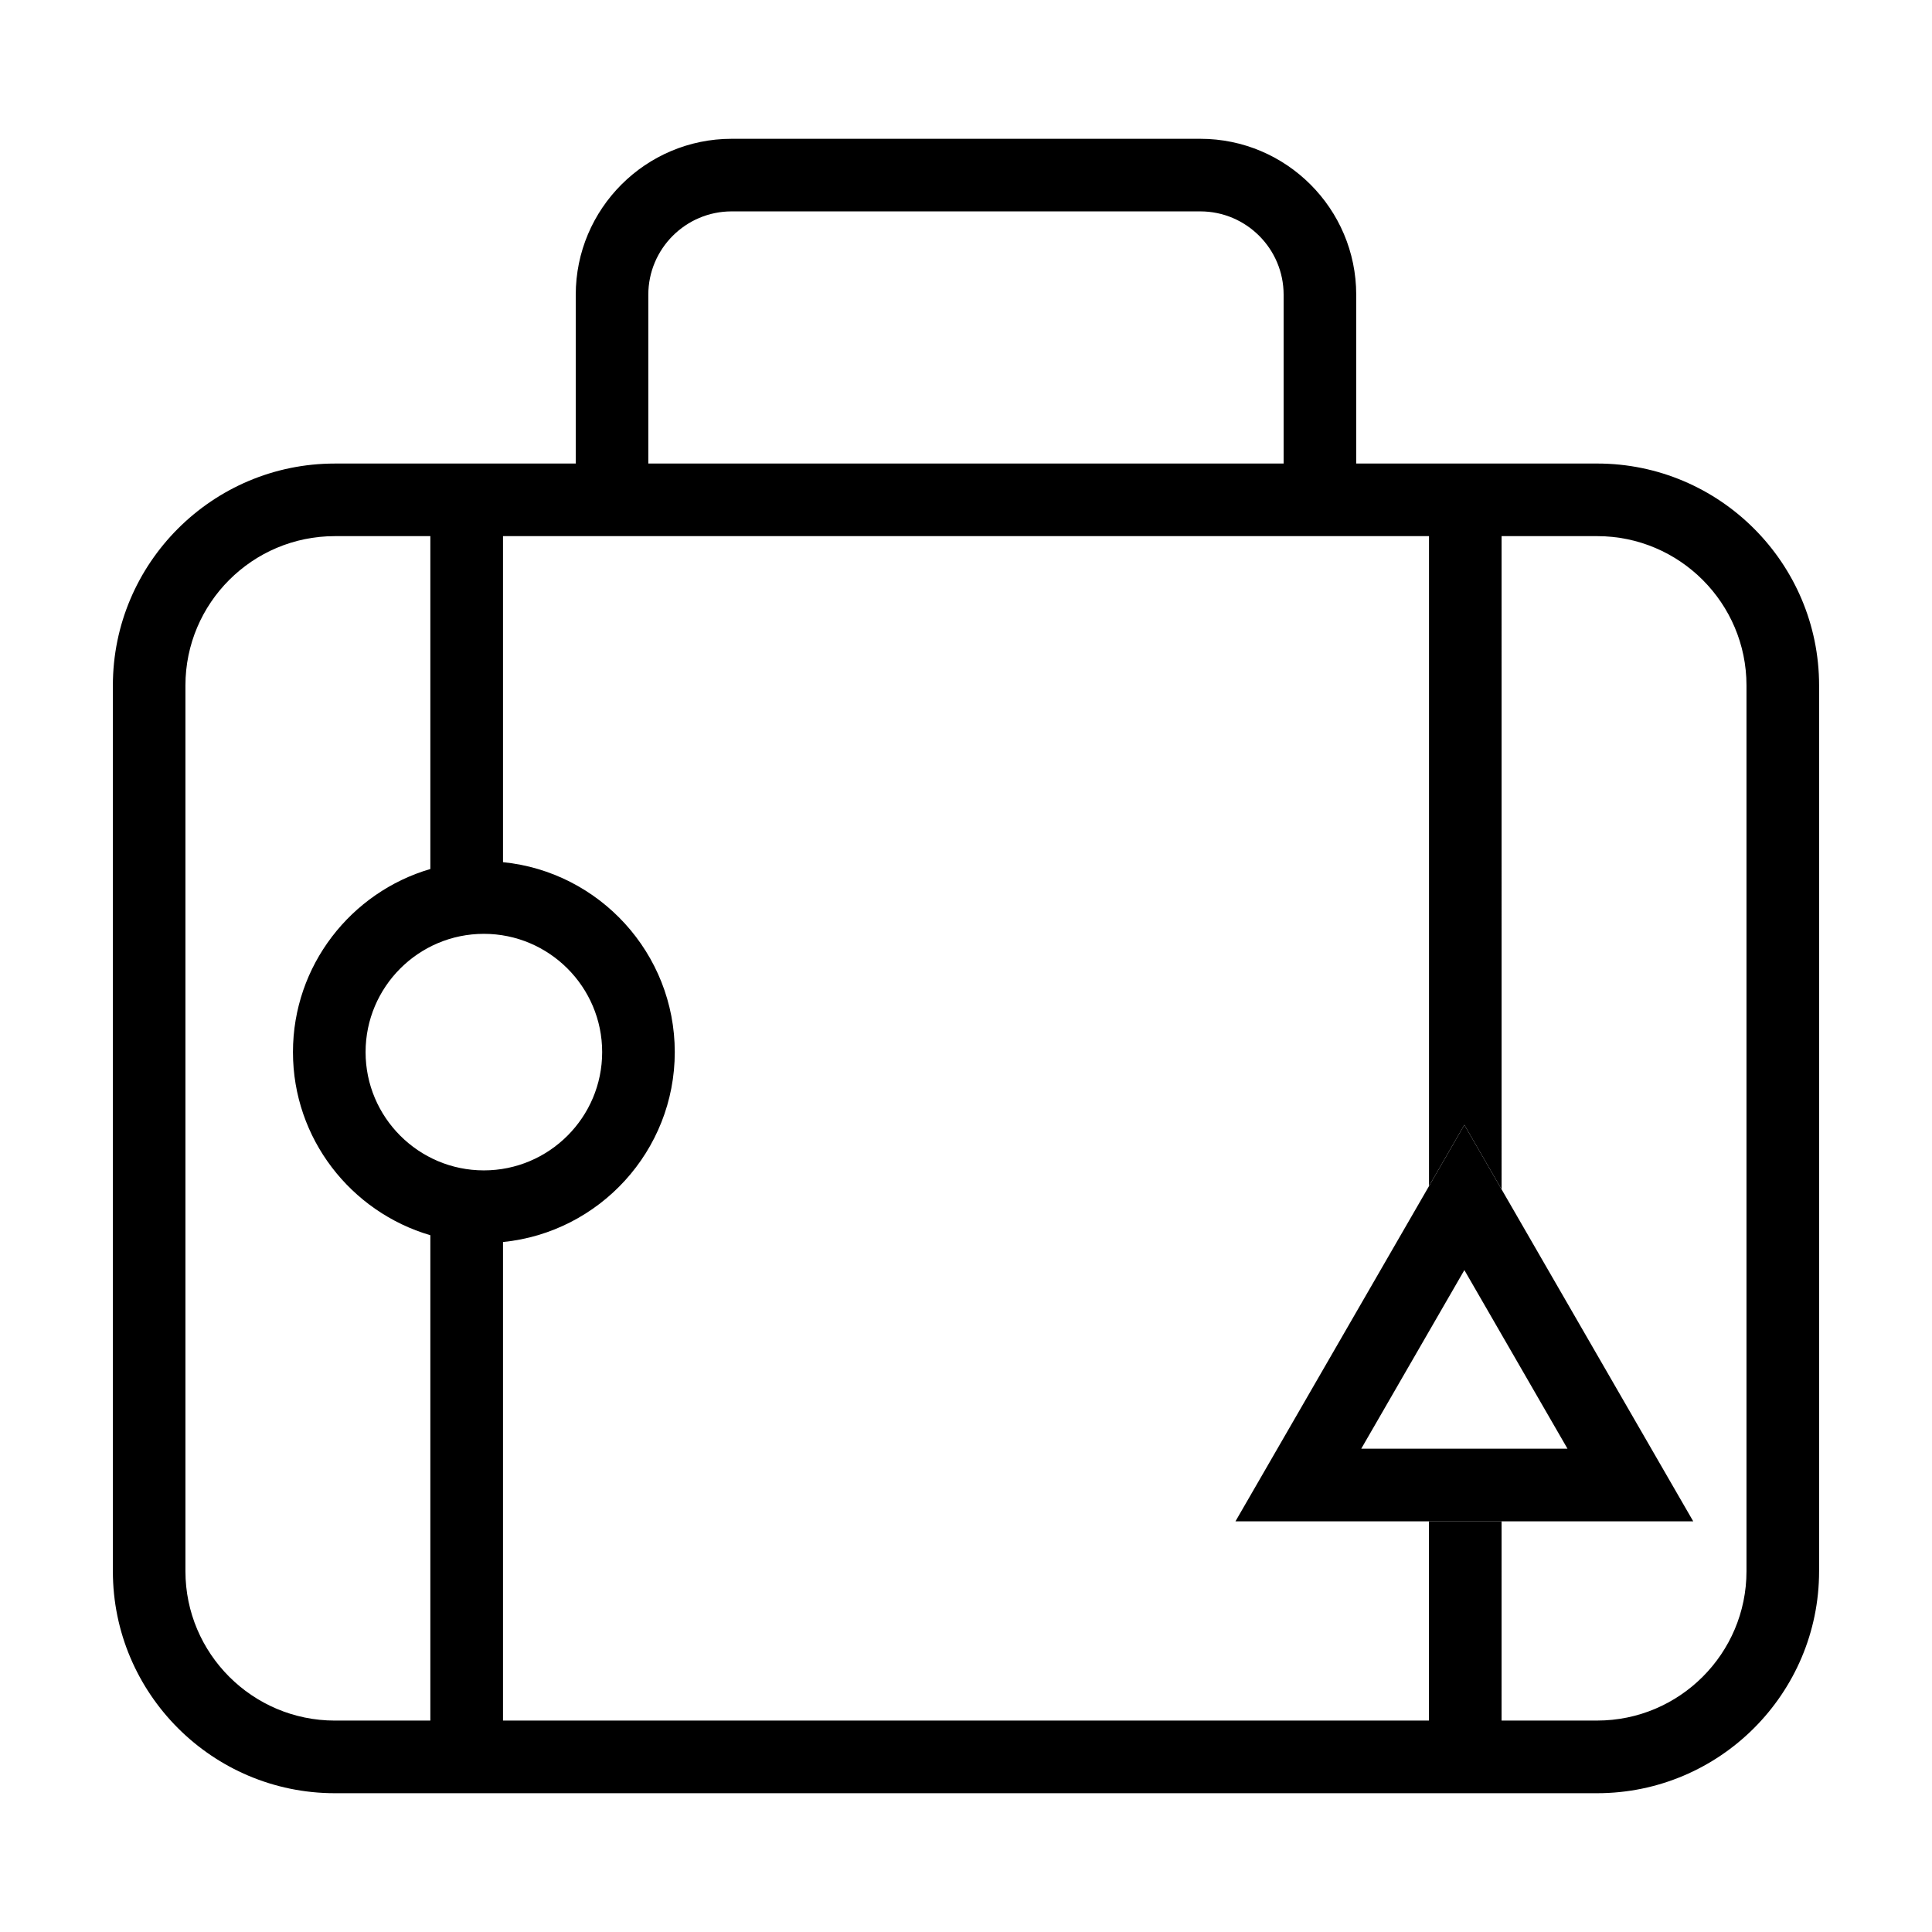 <?xml version="1.0" encoding="UTF-8"?>
<!-- Uploaded to: SVG Repo, www.svgrepo.com, Generator: SVG Repo Mixer Tools -->
<svg fill="#000000" width="800px" height="800px" version="1.1" viewBox="144 144 512 512" xmlns="http://www.w3.org/2000/svg">
 <g>
  <path d="m626.08 560.39v-234.73c0-32.434-26.383-58.82-58.82-58.82l-63.848 0.004v-44.738c0-22.781-18.535-41.324-41.316-41.324h-124.2c-22.781 0-41.316 18.539-41.316 41.324v44.738h-63.848c-32.434 0-58.82 26.391-58.82 58.82v234.73c0 32.434 26.383 58.824 58.82 58.824h334.53c32.434-0.004 58.816-26.391 58.816-58.828zm-310.27-338.29c0-12.176 9.91-22.082 22.082-22.082h124.2c12.172 0 22.082 9.906 22.082 22.082v44.738h-168.36zm-74.926 200.72c0-17.285 14.062-31.344 31.348-31.344 17.285 0 31.348 14.062 31.348 31.344s-14.062 31.344-31.348 31.344c-17.285 0-31.348-14.062-31.348-31.344zm-47.742 137.57v-234.73c0-21.824 17.754-39.578 39.578-39.578h25.328v88.211c-21.008 6.144-36.41 25.559-36.41 48.527s15.402 42.375 36.41 48.527v128.62l-25.32 0.004c-21.824-0.008-39.586-17.762-39.586-39.586zm329.55-13.234v52.812h-245.39v-126.82c25.523-2.551 45.52-24.148 45.52-50.332 0-26.184-19.996-47.781-45.52-50.332v-86.402h245.4v172.24l9.367-16.227 9.871 17.094-0.004-173.11h25.324c21.824 0 39.578 17.754 39.578 39.578v234.73c0 21.824-17.754 39.578-39.578 39.578h-25.328l0.004-52.812z"/>
  <path d="m541.94 459.2-9.871-17.094-9.367 16.227-51.289 88.832h121.31zm-37.195 68.719 27.328-47.332 27.328 47.332z"/>
 </g>
</svg>